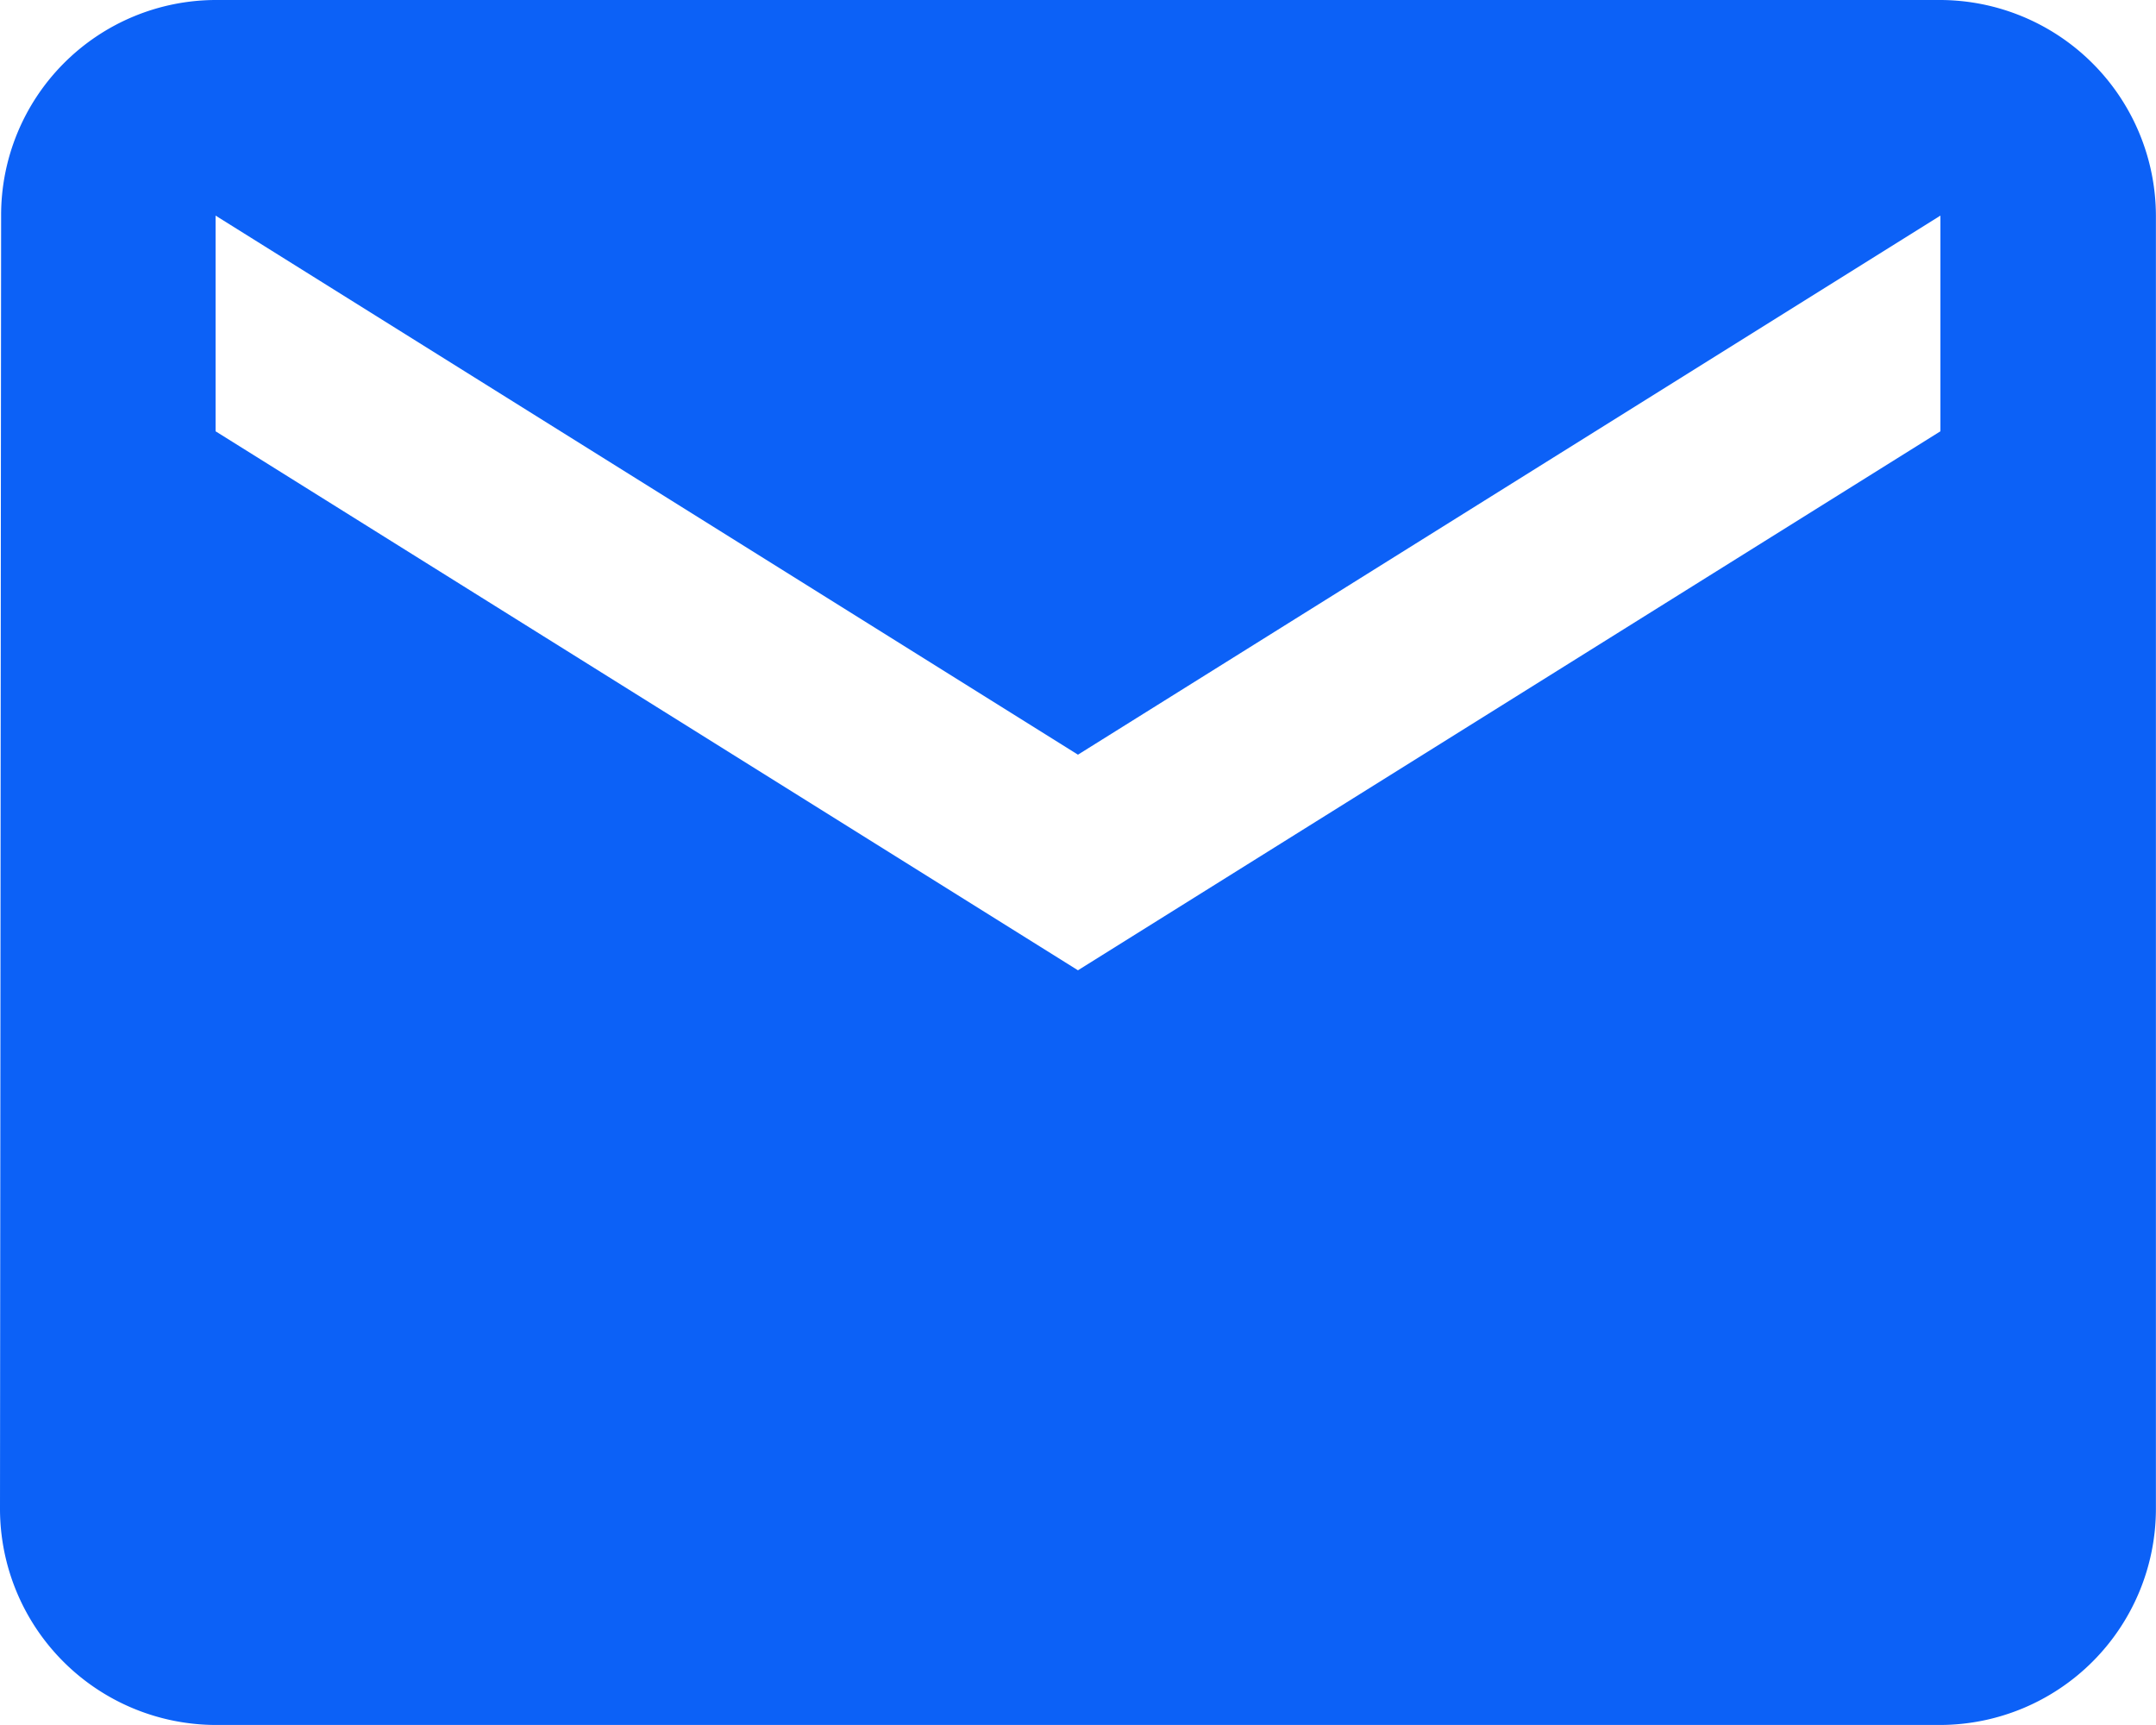 <svg xmlns="http://www.w3.org/2000/svg" width="25.063" height="20.05" viewBox="0 0 25.063 20.05">
    <path id="Icon_material-email" data-name="Icon material-email" d="M25.557,6H5.506A2.5,2.5,0,0,0,3.013,8.506L3,23.544A2.514,2.514,0,0,0,5.506,26.05h20.05a2.514,2.514,0,0,0,2.506-2.506V8.506A2.514,2.514,0,0,0,25.557,6Zm0,5.013L15.531,17.278,5.506,11.013V8.506l10.025,6.266L25.557,8.506Z" transform="translate(-3 -6)" fill="#0c61f7" />
</svg>